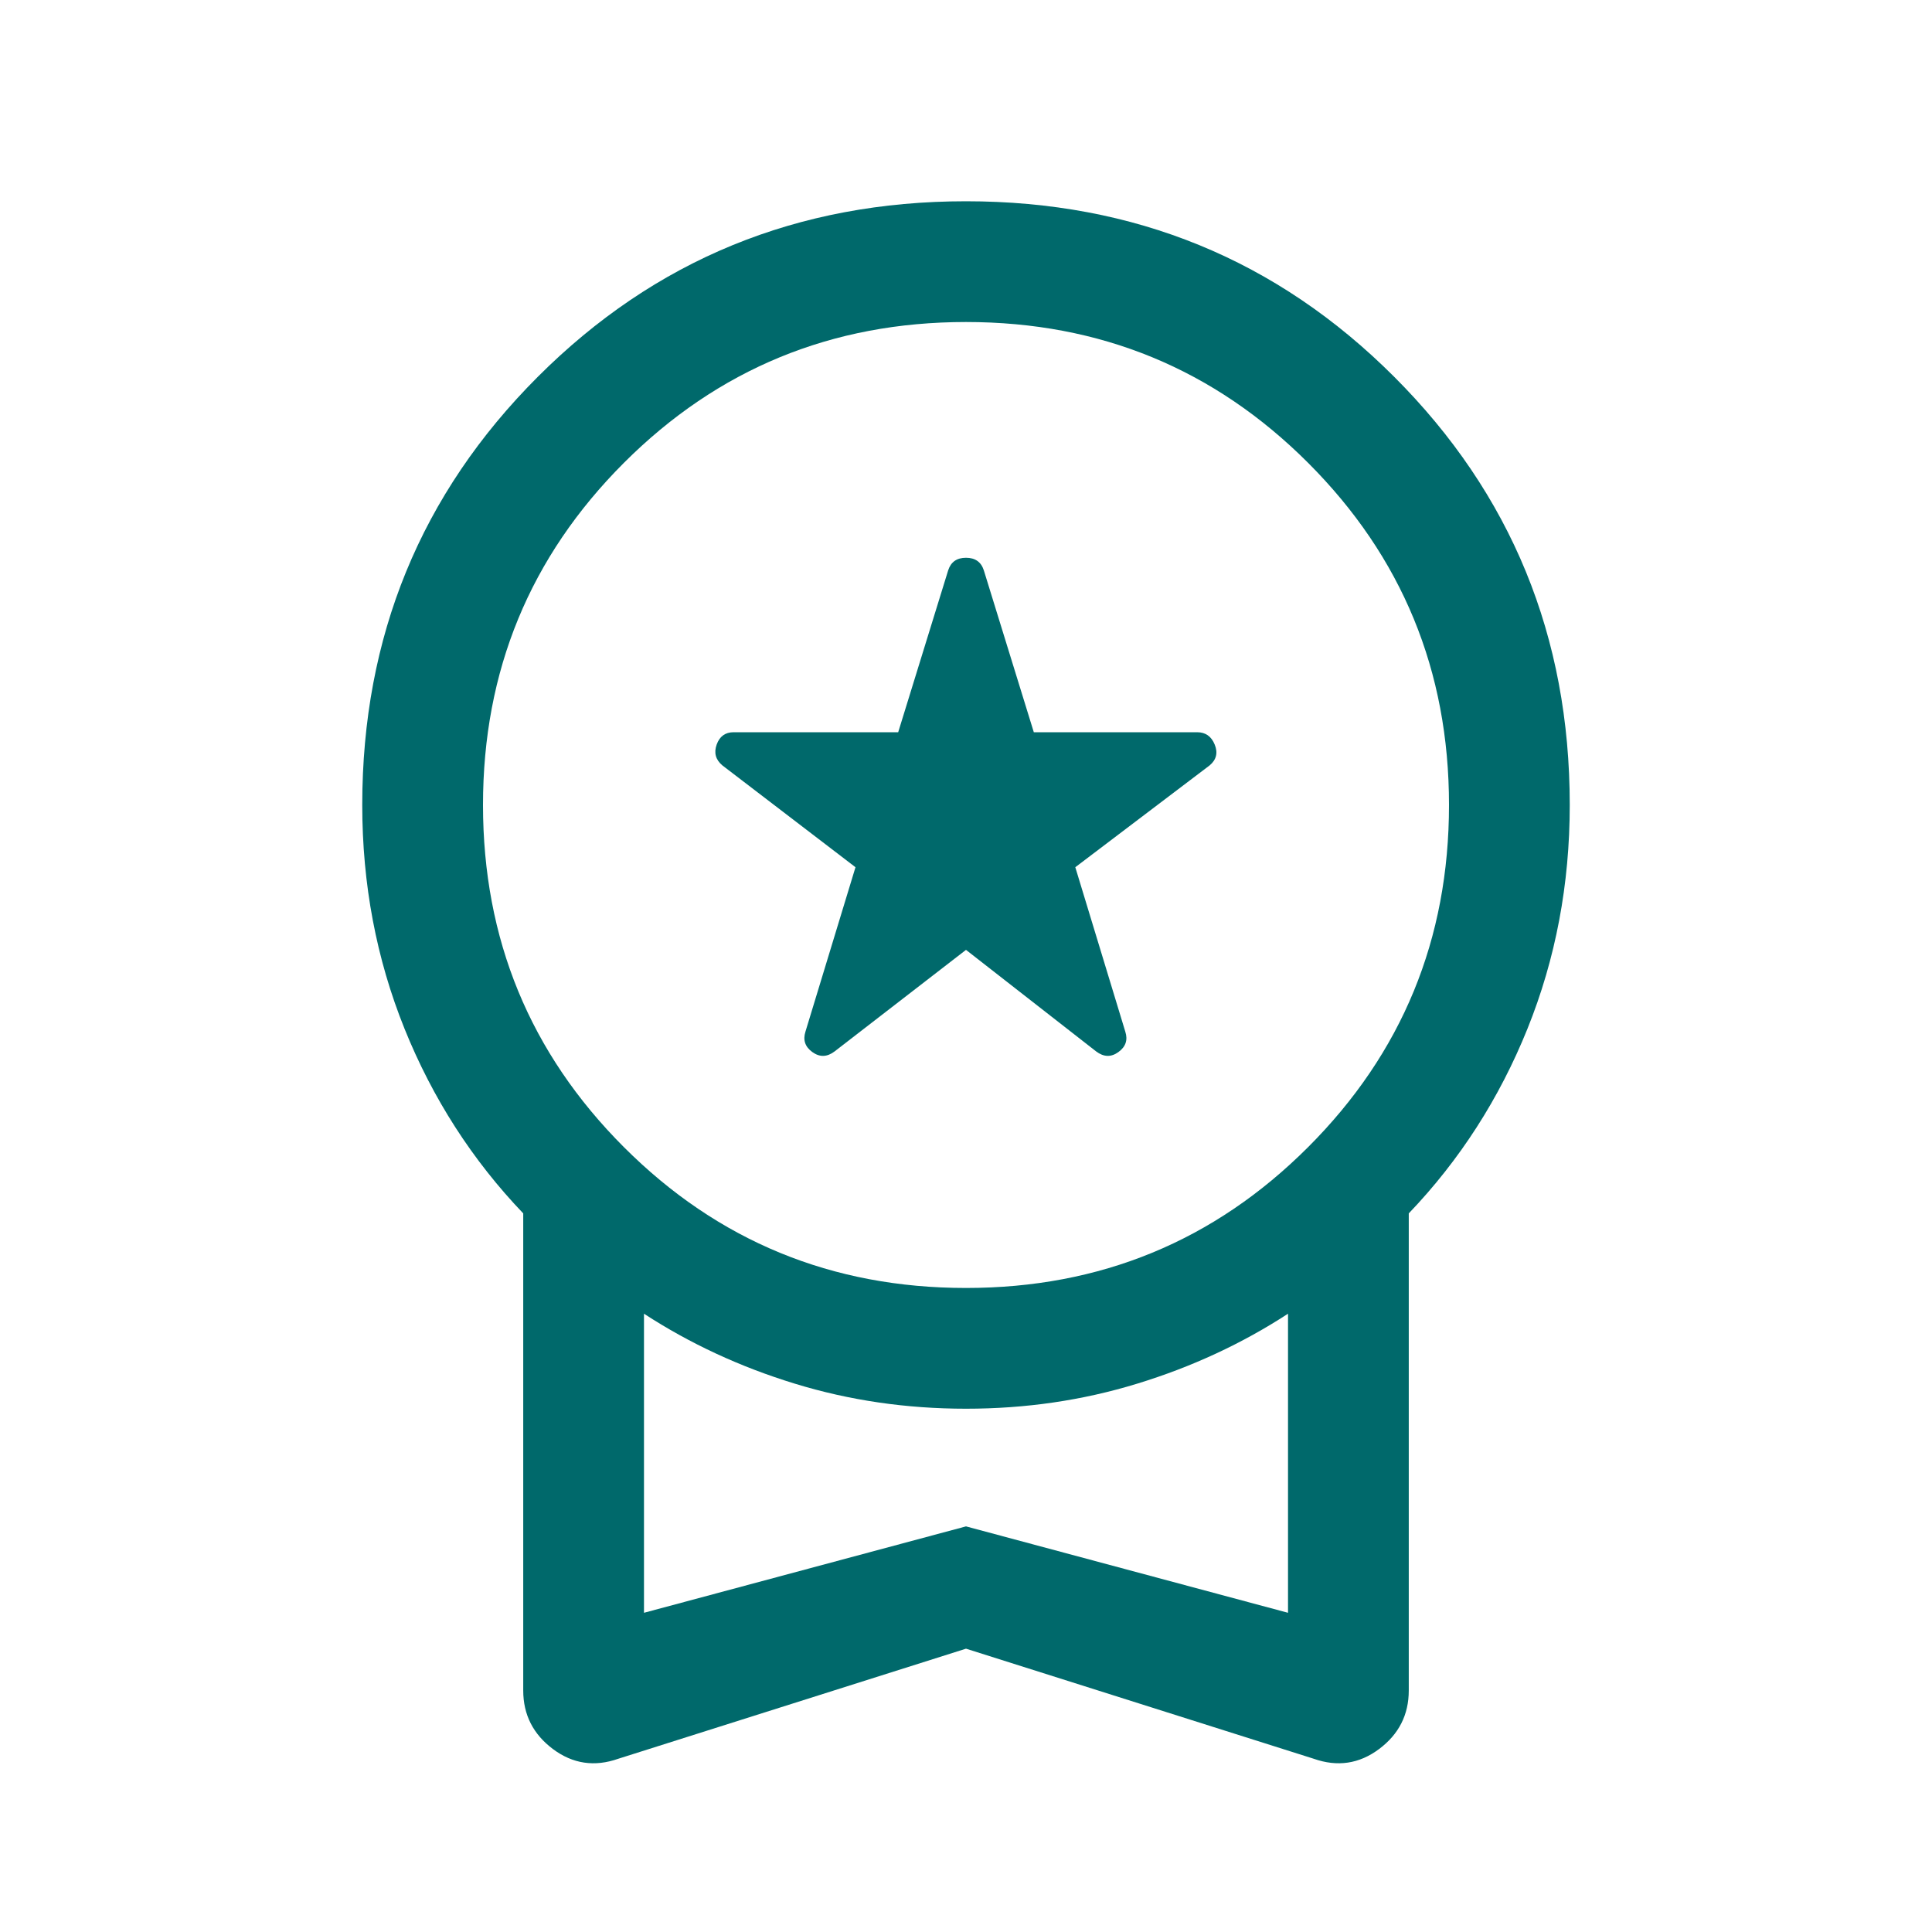 <?xml version="1.0" encoding="UTF-8"?> <svg xmlns="http://www.w3.org/2000/svg" width="40" height="40" viewBox="0 0 40 40" fill="none"><path d="M20 19.666L17.279 21.769C17.123 21.887 16.97 21.891 16.819 21.782C16.668 21.673 16.621 21.532 16.676 21.359L17.712 17.955L14.955 15.846C14.816 15.729 14.777 15.585 14.838 15.415C14.899 15.245 15.016 15.16 15.189 15.16H18.596L19.631 11.808C19.687 11.634 19.81 11.548 20 11.548C20.19 11.548 20.313 11.634 20.369 11.808L21.404 15.16H24.785C24.959 15.16 25.08 15.245 25.149 15.415C25.219 15.585 25.184 15.729 25.045 15.846L22.263 17.955L23.298 21.359C23.354 21.532 23.306 21.673 23.155 21.782C23.005 21.891 22.852 21.887 22.695 21.769L20 19.666ZM20 34.134L12.801 36.413C12.31 36.586 11.859 36.519 11.449 36.213C11.039 35.906 10.833 35.502 10.833 35V25.122C9.778 24.019 8.958 22.744 8.375 21.298C7.792 19.851 7.5 18.308 7.5 16.666C7.5 13.179 8.712 10.224 11.135 7.801C13.558 5.378 16.513 4.167 20 4.167C23.487 4.167 26.442 5.378 28.865 7.801C31.288 10.224 32.5 13.179 32.5 16.666C32.5 18.308 32.208 19.851 31.625 21.298C31.042 22.744 30.222 24.019 29.167 25.122V35C29.167 35.502 28.962 35.906 28.551 36.213C28.141 36.519 27.69 36.586 27.199 36.413L20 34.134ZM20 26.666C22.778 26.666 25.139 25.694 27.083 23.75C29.028 21.805 30 19.444 30 16.666C30 13.889 29.028 11.528 27.083 9.583C25.139 7.639 22.778 6.667 20 6.667C17.222 6.667 14.861 7.639 12.917 9.583C10.972 11.528 10 13.889 10 16.666C10 19.444 10.972 21.805 12.917 23.75C14.861 25.694 17.222 26.666 20 26.666ZM13.333 33.391L20 31.602L26.667 33.391V27.199C25.716 27.818 24.675 28.301 23.545 28.647C22.414 28.994 21.233 29.166 20 29.166C18.767 29.166 17.586 28.994 16.455 28.647C15.325 28.301 14.284 27.818 13.333 27.199V33.391Z" fill="#00696B"></path></svg> 